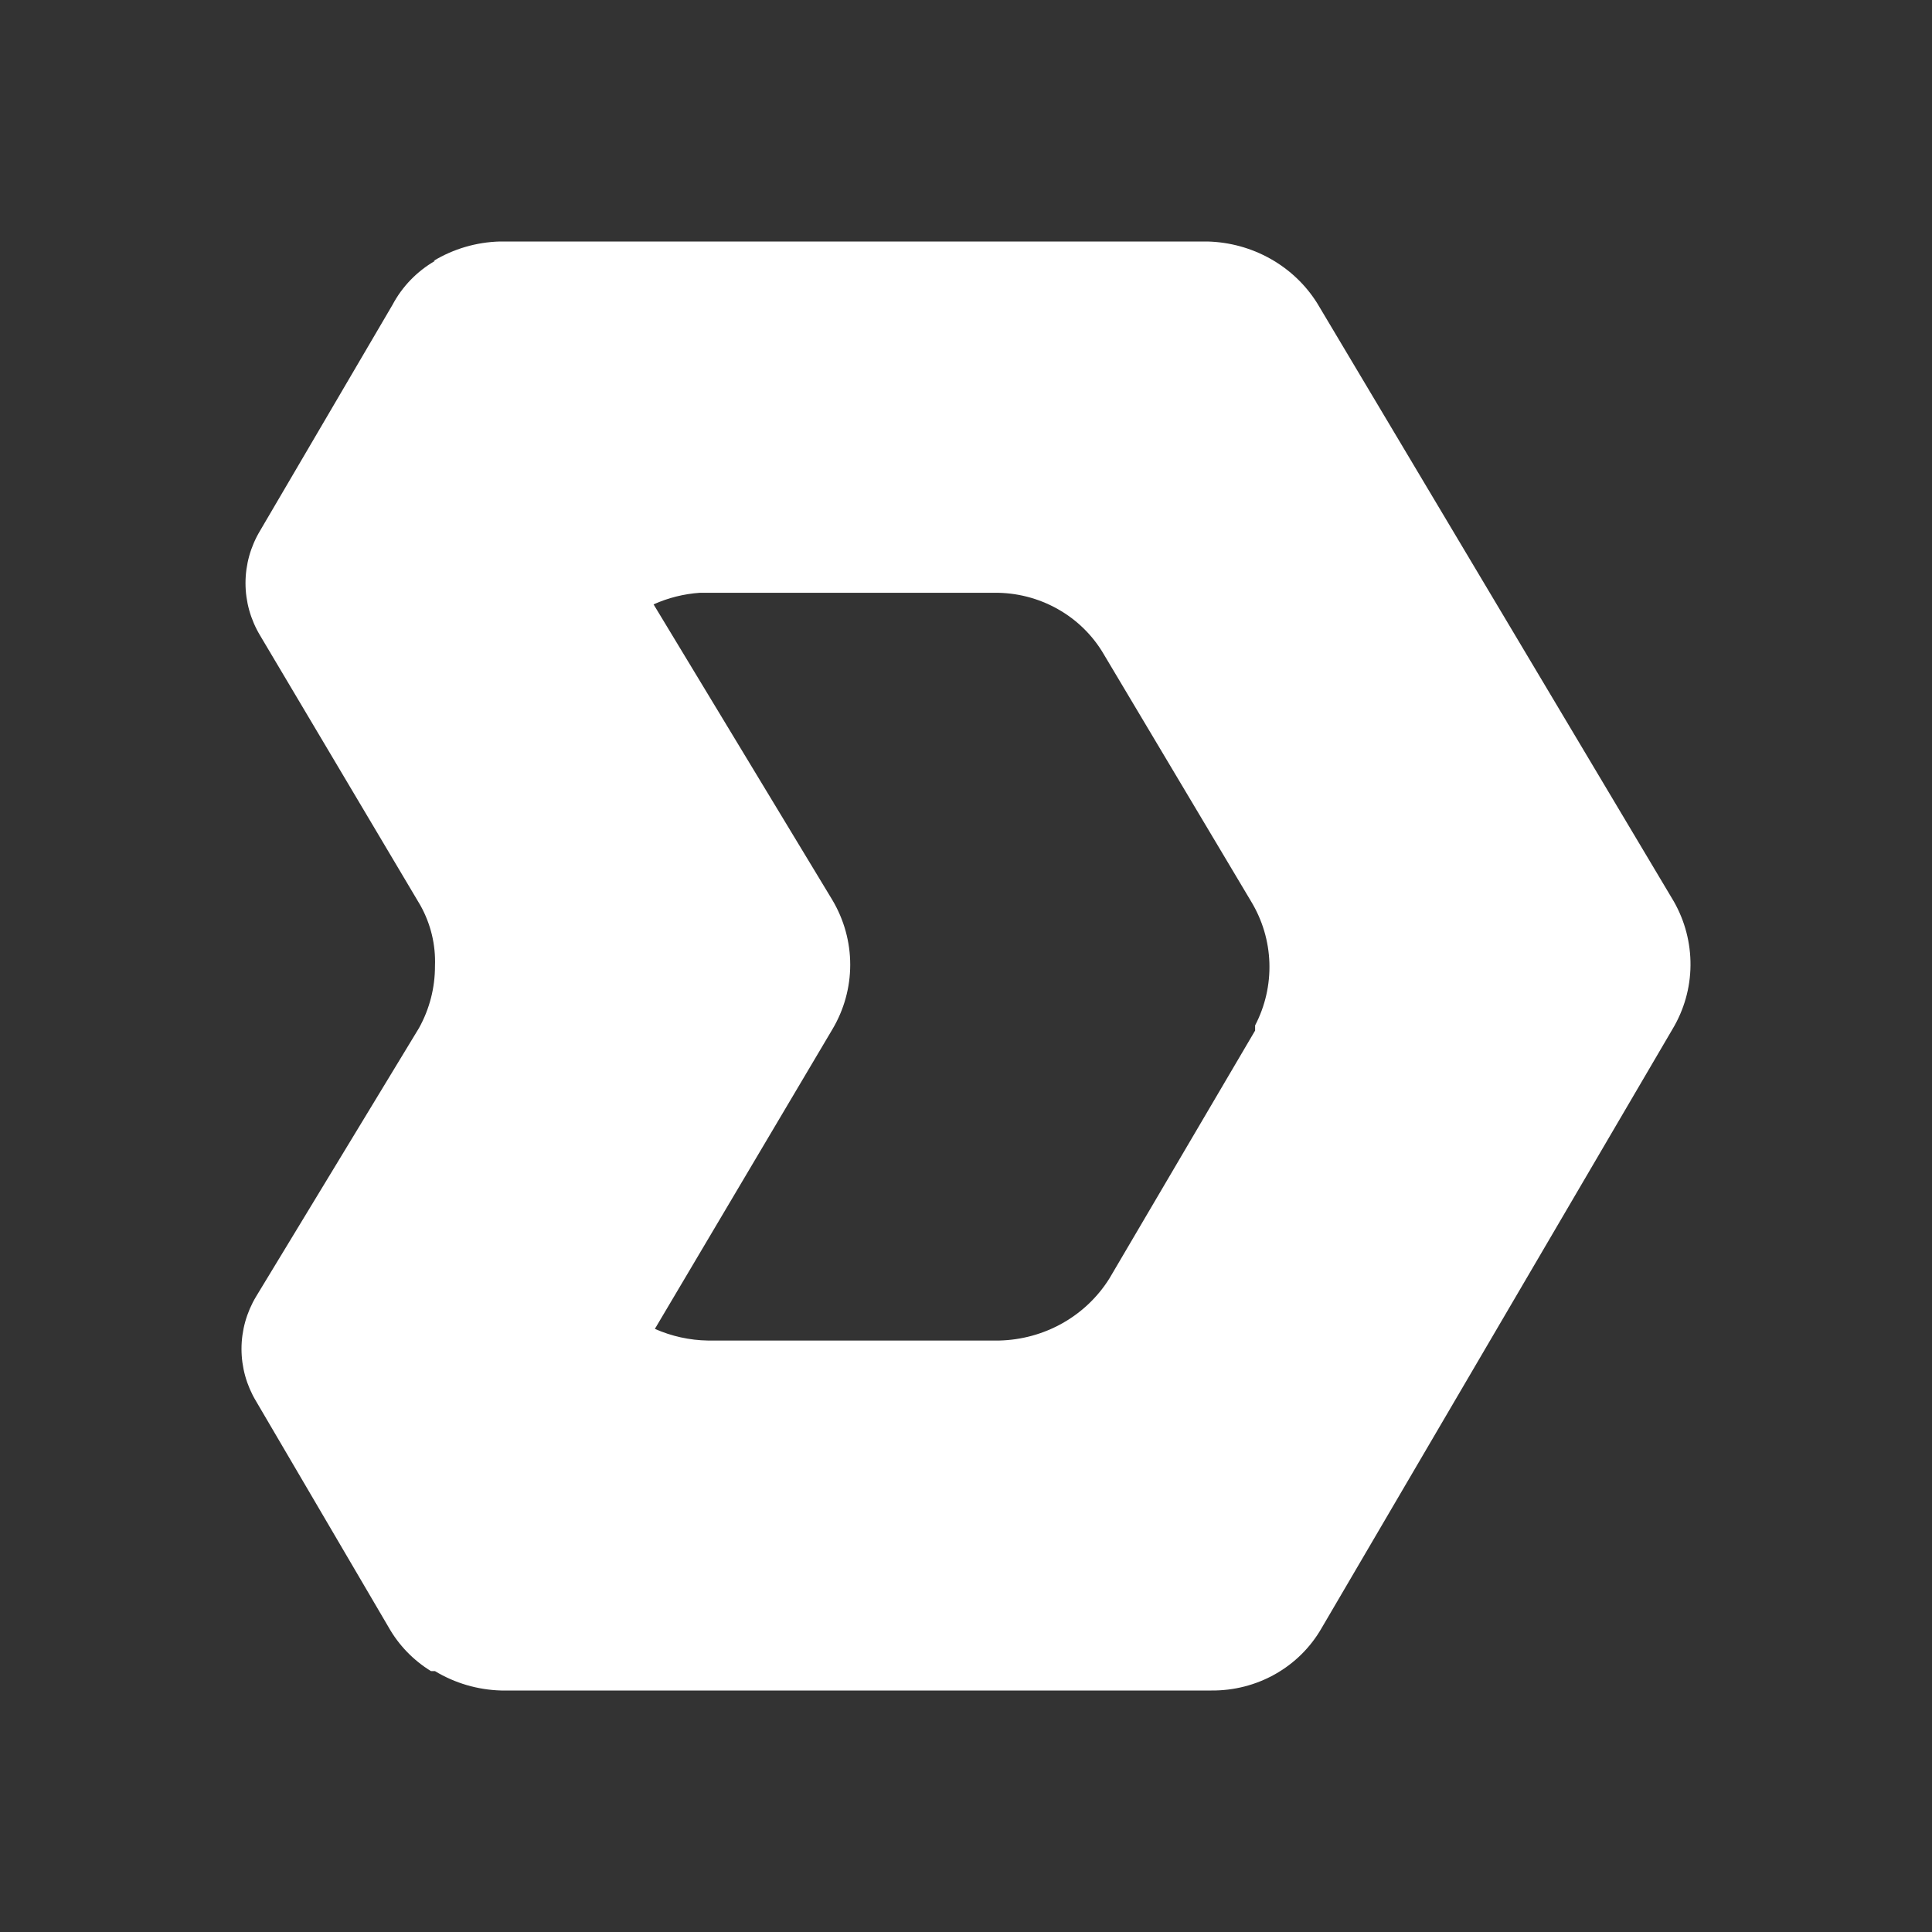 <svg width="28" height="28" viewBox="0 0 28 28" fill="none" xmlns="http://www.w3.org/2000/svg">
  <rect x="0" y="0" width="28" height="28" fill="#333333" stroke="none"/>
  <path d="M24.258 13.064L19.092 4.398C18.925 4.13 18.692 3.908 18.413 3.751C18.135 3.594 17.82 3.508 17.499 3.5H7.245C6.905 3.509 6.573 3.606 6.284 3.781H6.304C6.042 3.933 5.829 4.153 5.689 4.417L3.769 7.692C3.631 7.922 3.558 8.184 3.558 8.451C3.558 8.717 3.631 8.979 3.769 9.209L6.092 13.12C6.243 13.39 6.316 13.694 6.304 14C6.305 14.313 6.226 14.622 6.073 14.898L3.711 18.791C3.573 19.021 3.5 19.283 3.5 19.549C3.5 19.816 3.573 20.078 3.711 20.307L5.632 23.583C5.778 23.842 5.989 24.061 6.246 24.219H6.304C6.593 24.394 6.924 24.491 7.264 24.5H17.556C17.88 24.503 18.199 24.422 18.479 24.264C18.76 24.106 18.991 23.877 19.15 23.602L24.238 14.917C24.407 14.636 24.497 14.318 24.5 13.993C24.503 13.668 24.42 13.348 24.258 13.064ZM18.19 14.936L16.078 18.529C15.91 18.797 15.677 19.02 15.398 19.177C15.12 19.334 14.805 19.42 14.484 19.428H10.259C9.994 19.424 9.733 19.366 9.491 19.259L12.064 14.917C12.233 14.633 12.322 14.31 12.322 13.981C12.322 13.653 12.233 13.33 12.064 13.045L9.472 8.759C9.684 8.664 9.911 8.607 10.144 8.591H14.407C14.731 8.587 15.05 8.669 15.33 8.827C15.611 8.985 15.842 9.214 16.001 9.489L18.132 13.064C18.296 13.335 18.387 13.641 18.397 13.955C18.407 14.269 18.336 14.581 18.19 14.861V14.936Z" fill="white"/>
</svg>
